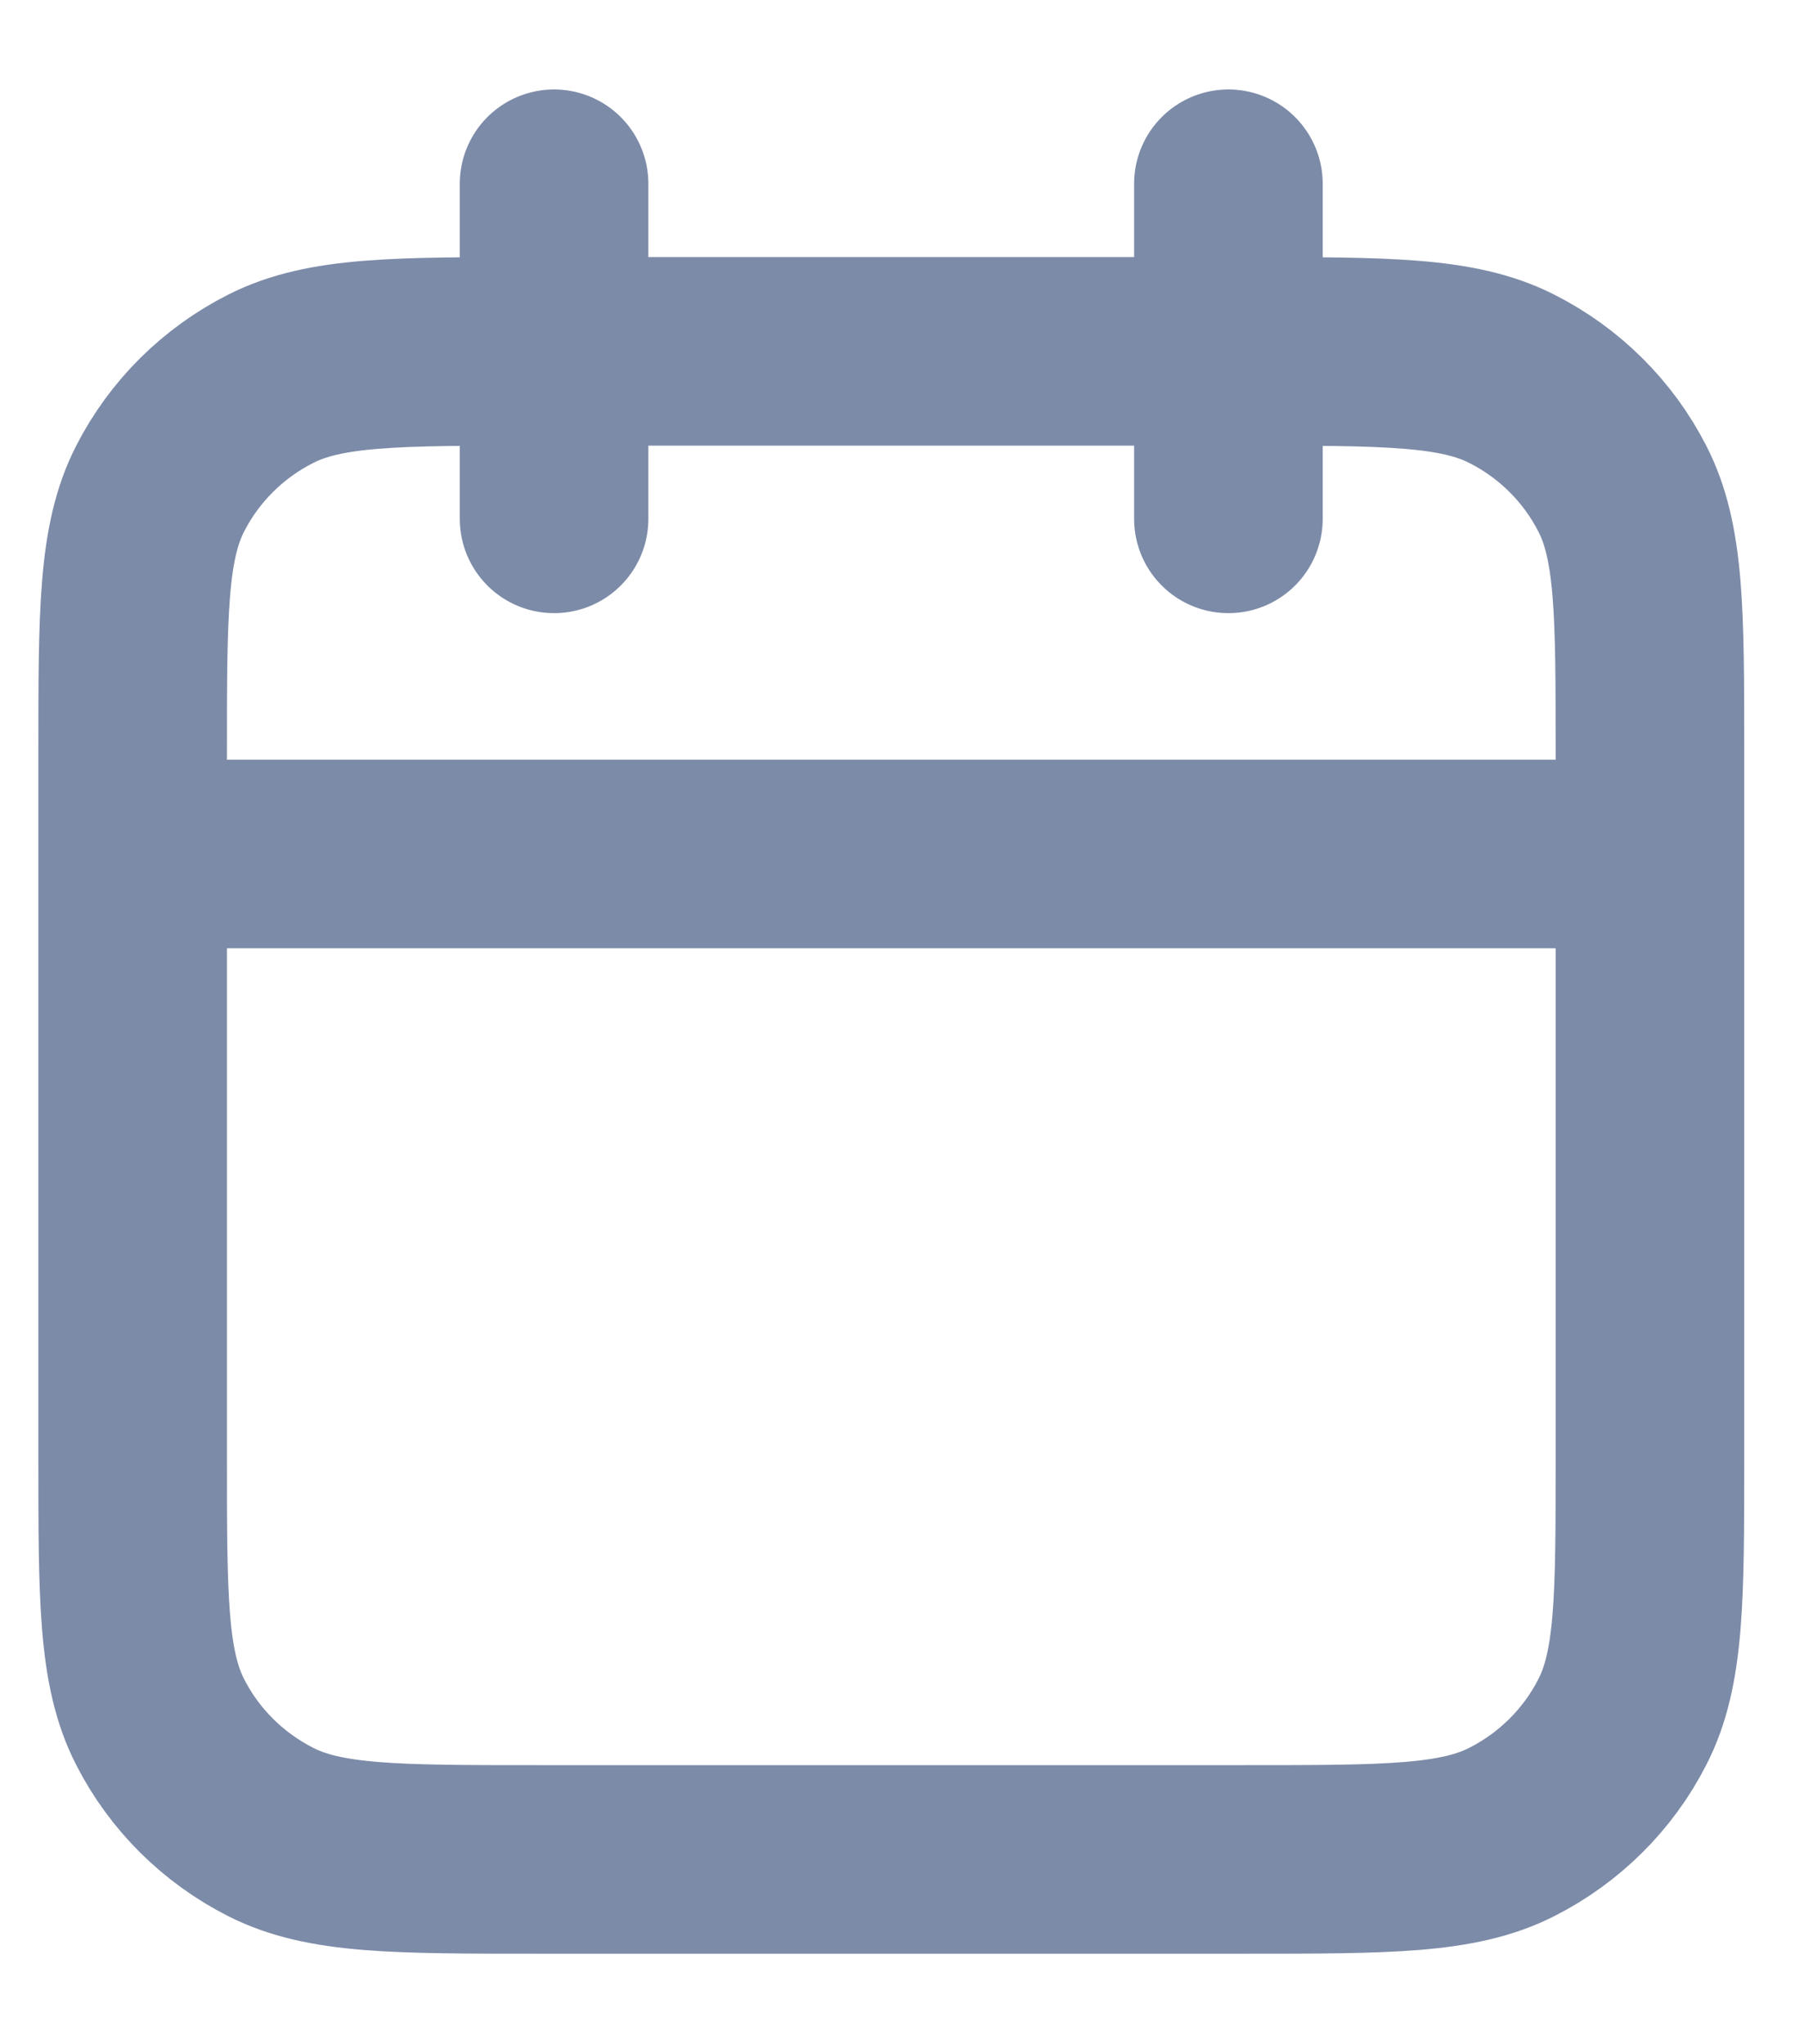<svg xmlns="http://www.w3.org/2000/svg" width="15" height="17" viewBox="0 0 15 17" fill="none"><path d="M13.719 7.102H1.103M10.214 1.528V4.315M4.607 1.528V4.315M4.467 15.463H10.354C11.532 15.463 12.121 15.463 12.57 15.235C12.966 15.034 13.288 14.715 13.489 14.321C13.719 13.874 13.719 13.289 13.719 12.118V6.266C13.719 5.095 13.719 4.51 13.489 4.063C13.288 3.67 12.966 3.35 12.57 3.15C12.121 2.922 11.532 2.922 10.354 2.922H4.467C3.289 2.922 2.7 2.922 2.251 3.15C1.855 3.35 1.533 3.67 1.332 4.063C1.103 4.51 1.103 5.095 1.103 6.266V12.118C1.103 13.289 1.103 13.874 1.332 14.321C1.533 14.715 1.855 15.034 2.251 15.235C2.7 15.463 3.289 15.463 4.467 15.463Z" stroke="#7C8BA8" stroke-width="1.568" stroke-linecap="round" stroke-linejoin="round"></path></svg>